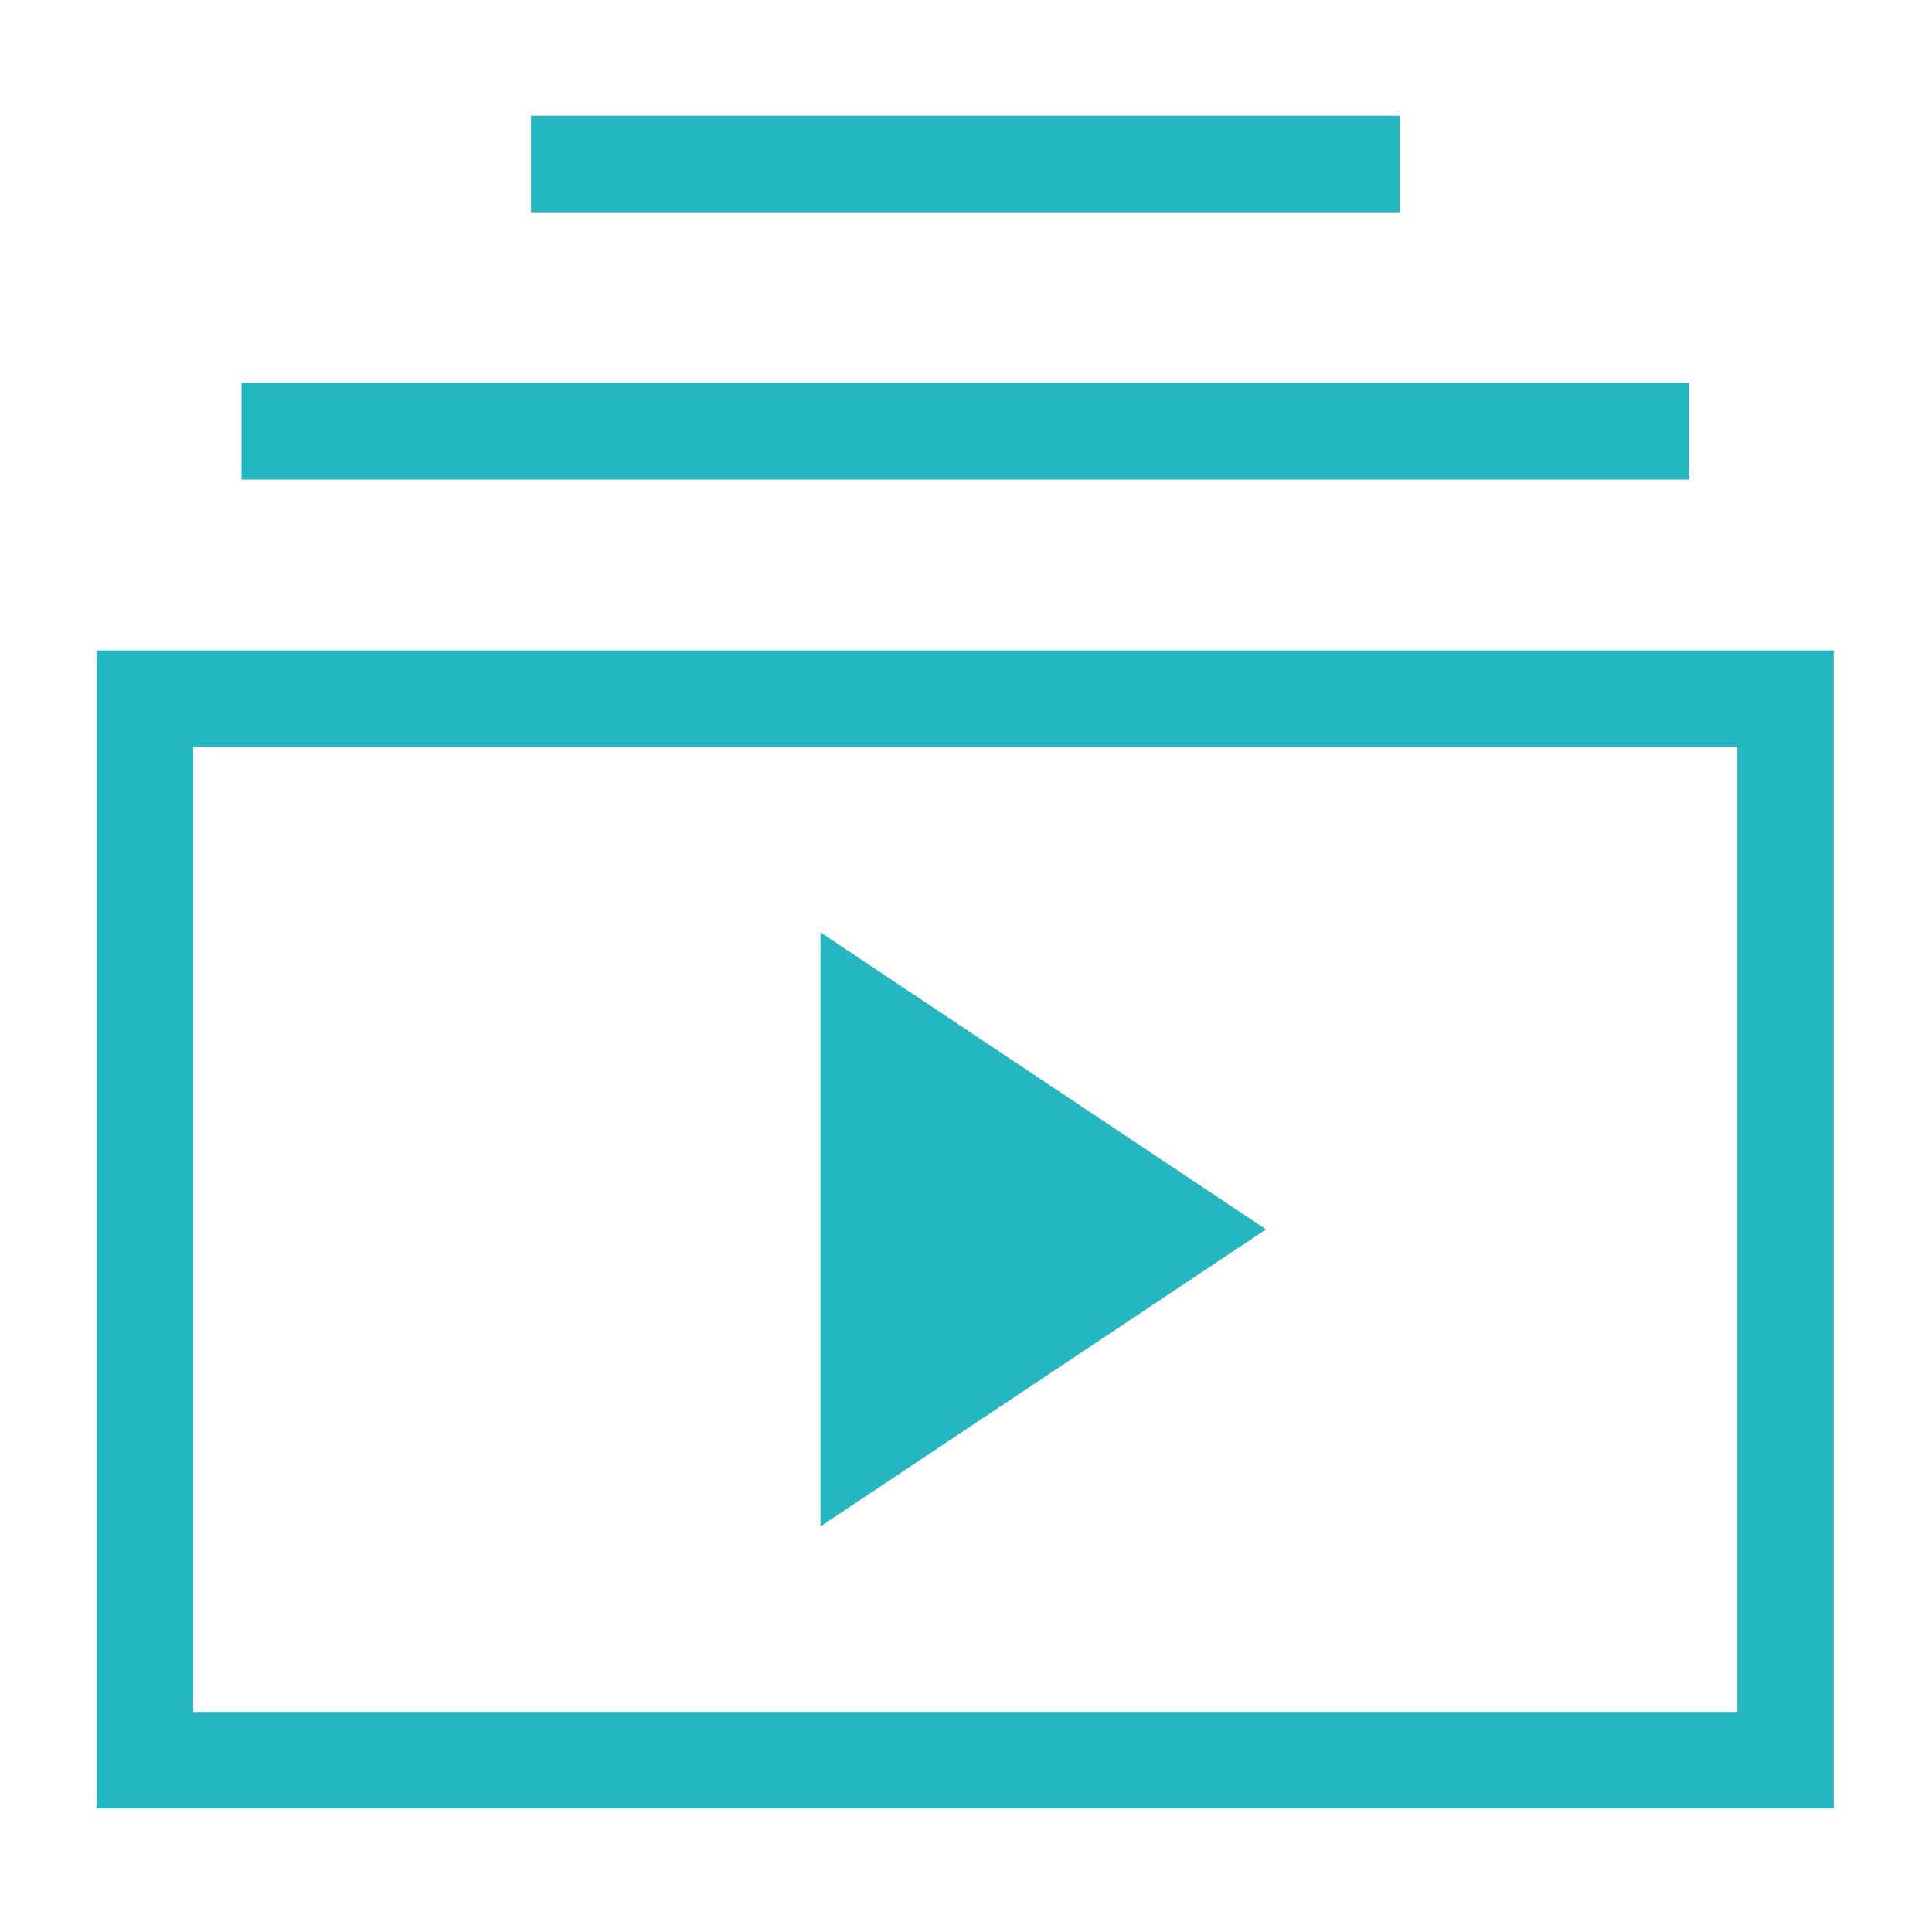 <svg xmlns="http://www.w3.org/2000/svg" width="100" height="100" viewBox="0 0 100 100">
  <defs>
    <style>
      .cls-1 {
        fill: none;
      }

      .cls-2 {
        fill: #25b7c0;
      }
    </style>
  </defs>
  <g id="icon-exercise" transform="translate(-550 -100)">
    <rect id="長方形_591" data-name="長方形 591" class="cls-1" width="100" height="100" transform="translate(550 100)"/>
    <path id="icon-exercise-2" data-name="icon-exercise" class="cls-2" d="M120-733.932v-59.942h89.913v59.942Zm5-5h79.923v-49.952H125Zm32.469-9.606,23.055-15.37-23.055-15.37Zm-29.971-54.179v-5h74.928v5Zm14.986-13.833v-5h44.957v5ZM125-738.927v0Z" transform="translate(435 927.54)"/>
  </g>
</svg>

